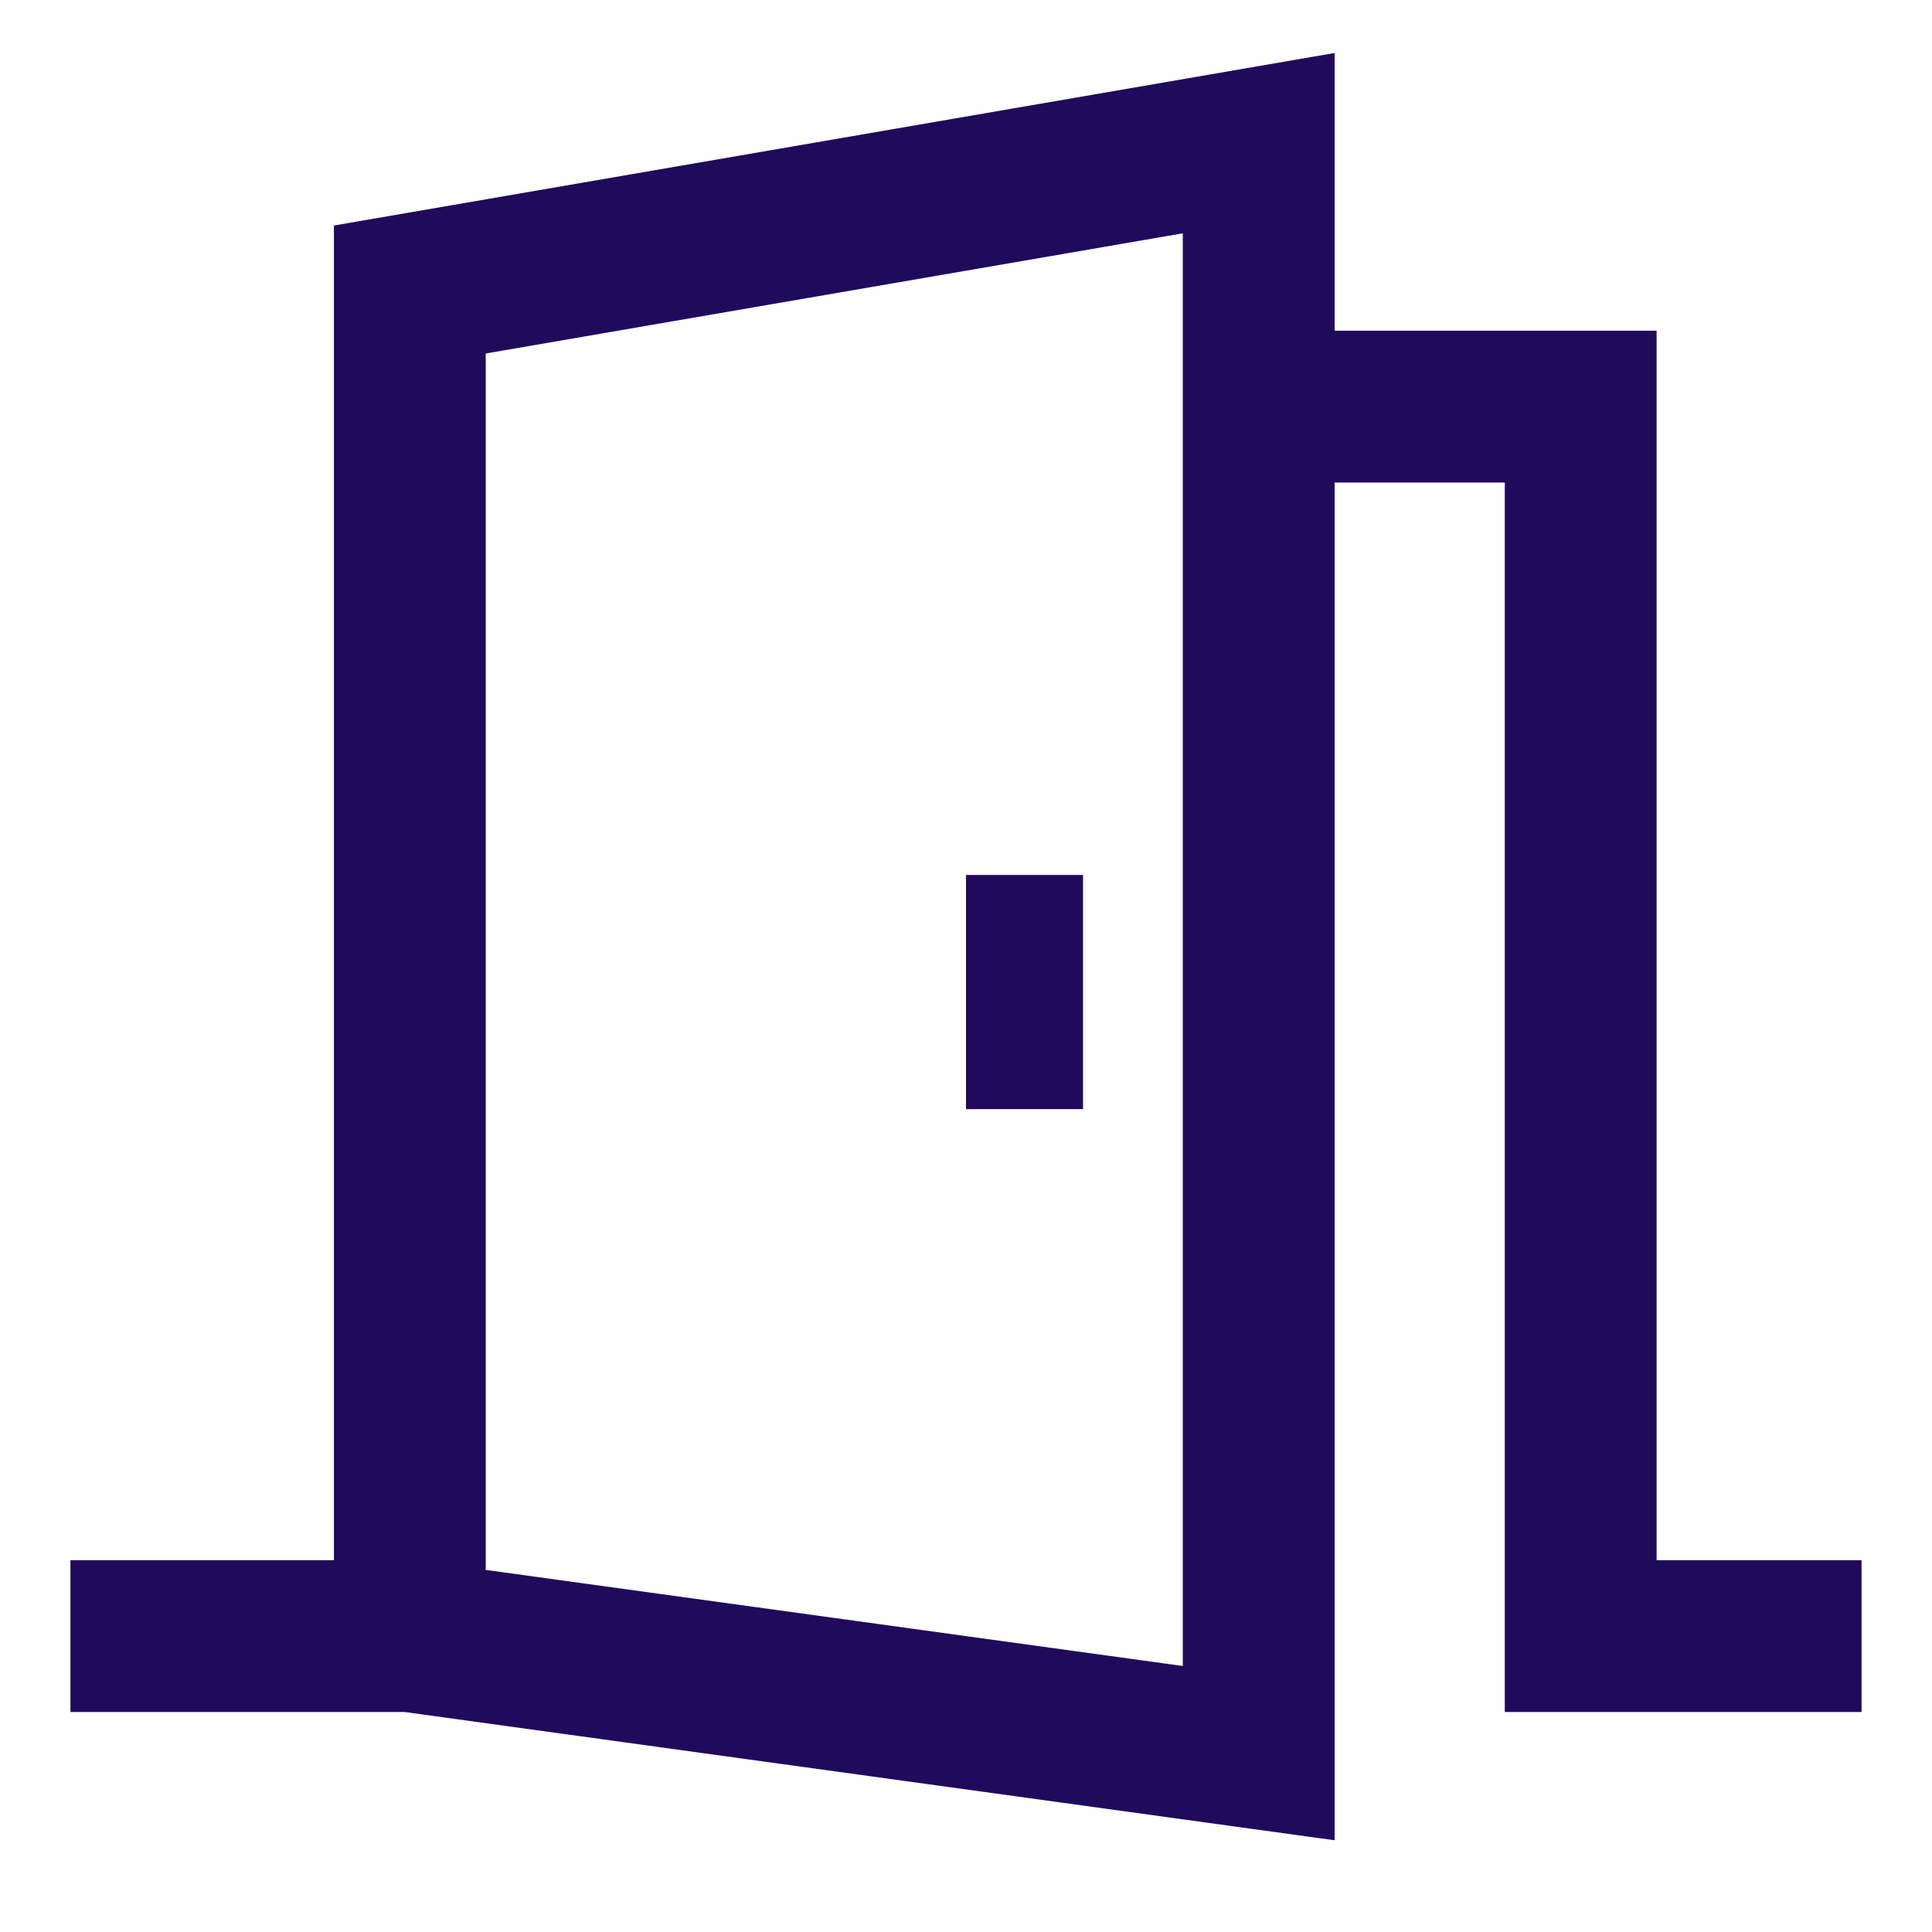 <svg width="24" height="24" viewBox="0 0 24 24" fill="none" xmlns="http://www.w3.org/2000/svg">
<g clip-path="url(#clip0_336_7444)">
<path d="M4.273 19.506H1.091H1V19.596V21.051V21.142H1.091H5.035L16.351 22.703L16.454 22.717V22.613V5.869H18.818V21.051V21.142H18.909H22.909H23V21.051V19.596V19.506H22.909H20.454V4.324V4.233H20.364H16.454V0.915V0.807L16.348 0.825L4.348 2.894L4.273 2.907V2.984V19.506ZM14.818 2.75V20.839L5.909 19.611V4.286L14.818 2.75Z" fill="#1F0A5C" stroke="#1F0A5C" stroke-width="0.25"/>
<path d="M12 10.869H13.454V13.778H12V10.869Z" fill="#1F0A5C"/>
</g>
<defs>
<clipPath id="clip0_336_7444">
<rect width="24" height="23.273" fill="white" transform="translate(0 0.324)"/>
</clipPath>
</defs>
</svg>
